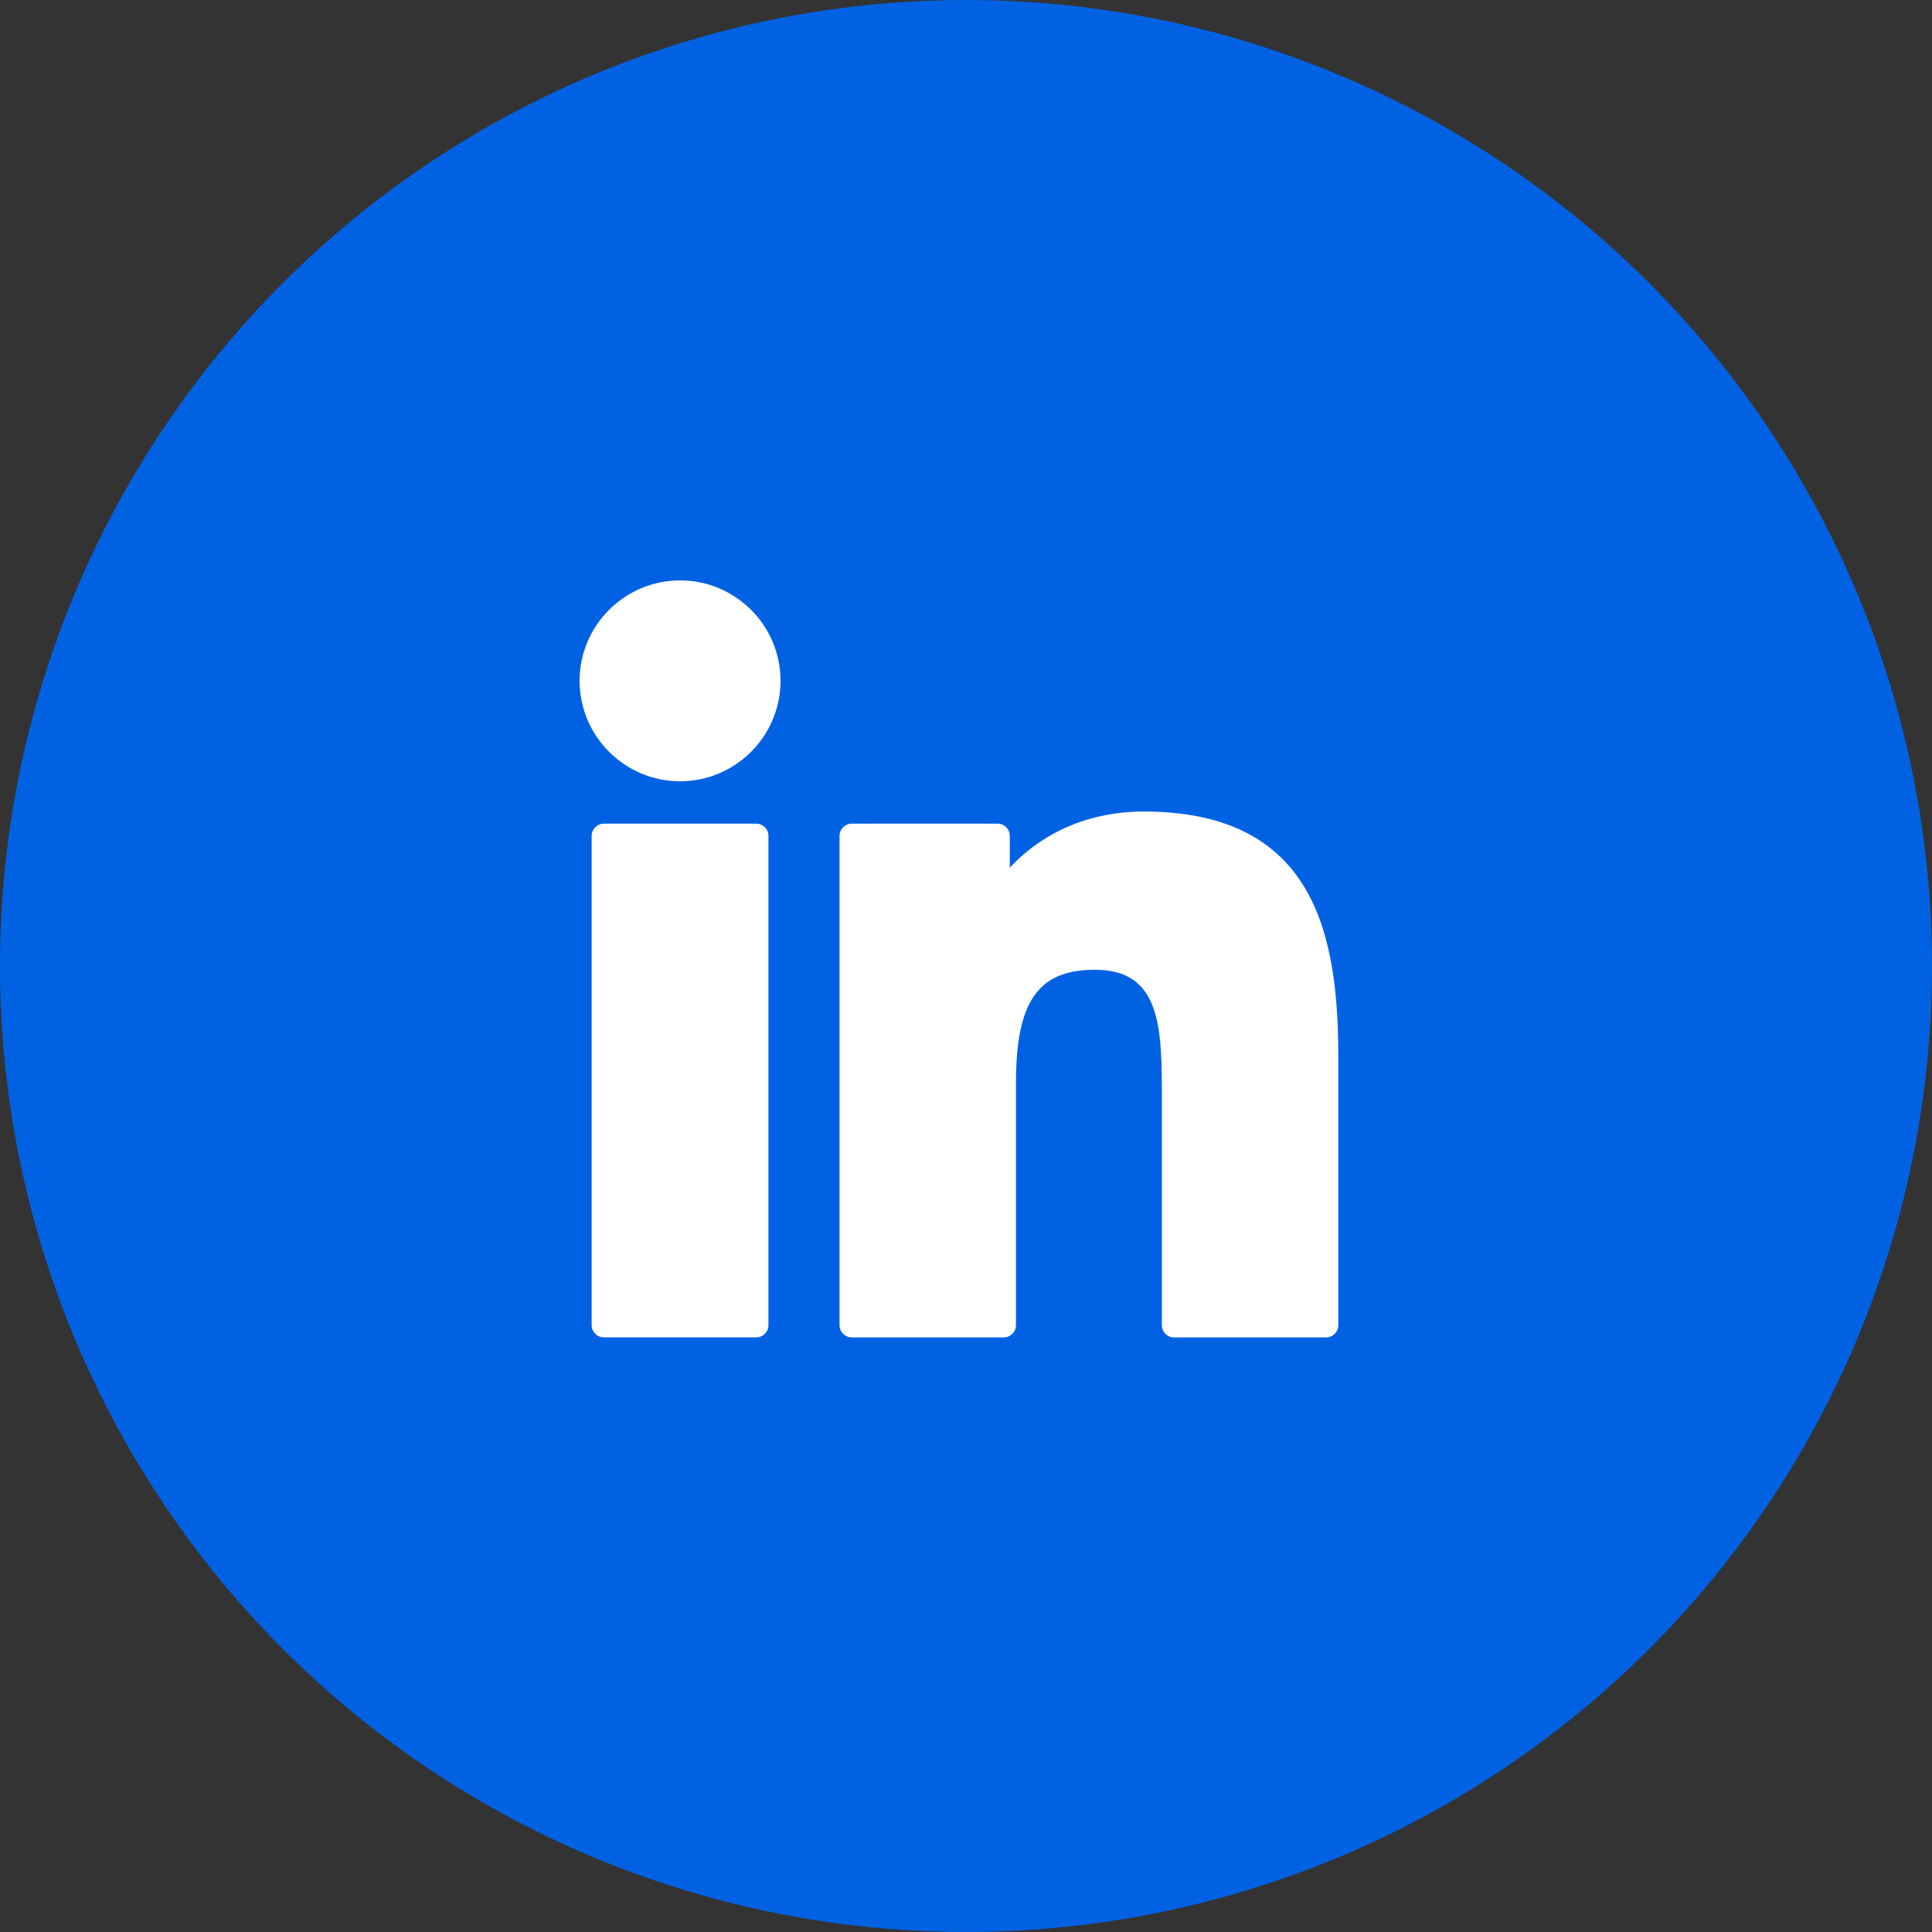 <svg width="50" height="50" viewBox="0 0 50 50" fill="none" xmlns="http://www.w3.org/2000/svg">
<rect x="0" y="0" width="50" height="50" fill="#333333" stroke="none"/>
<circle cx="25" cy="25" r="25" fill="#0062E3"/>
<g clip-path="url(#clip0_8574_2835)">
<path d="M19.571 21.316H15.629C15.454 21.316 15.312 21.458 15.312 21.633V34.295C15.312 34.47 15.454 34.611 15.629 34.611H19.571C19.745 34.611 19.887 34.47 19.887 34.295V21.633C19.887 21.458 19.745 21.316 19.571 21.316Z" fill="white"/>
<path d="M17.601 15.021C16.167 15.021 15 16.187 15 17.619C15 19.053 16.167 20.219 17.601 20.219C19.034 20.219 20.2 19.053 20.2 17.619C20.2 16.187 19.034 15.021 17.601 15.021Z" fill="white"/>
<path d="M29.598 21.002C28.015 21.002 26.844 21.682 26.134 22.455V21.633C26.134 21.458 25.993 21.316 25.818 21.316H22.043C21.868 21.316 21.727 21.458 21.727 21.633V34.295C21.727 34.47 21.868 34.612 22.043 34.612H25.976C26.151 34.612 26.293 34.47 26.293 34.295V28.03C26.293 25.919 26.866 25.097 28.338 25.097C29.941 25.097 30.068 26.415 30.068 28.139V34.295C30.068 34.47 30.21 34.612 30.384 34.612H34.319C34.494 34.612 34.635 34.47 34.635 34.295V27.35C34.635 24.21 34.037 21.002 29.598 21.002Z" fill="white"/>
</g>
<defs>
<clipPath id="clip0_8574_2835">
<rect width="19.633" height="19.633" fill="white" transform="translate(15 15)"/>
</clipPath>
</defs>
</svg>
